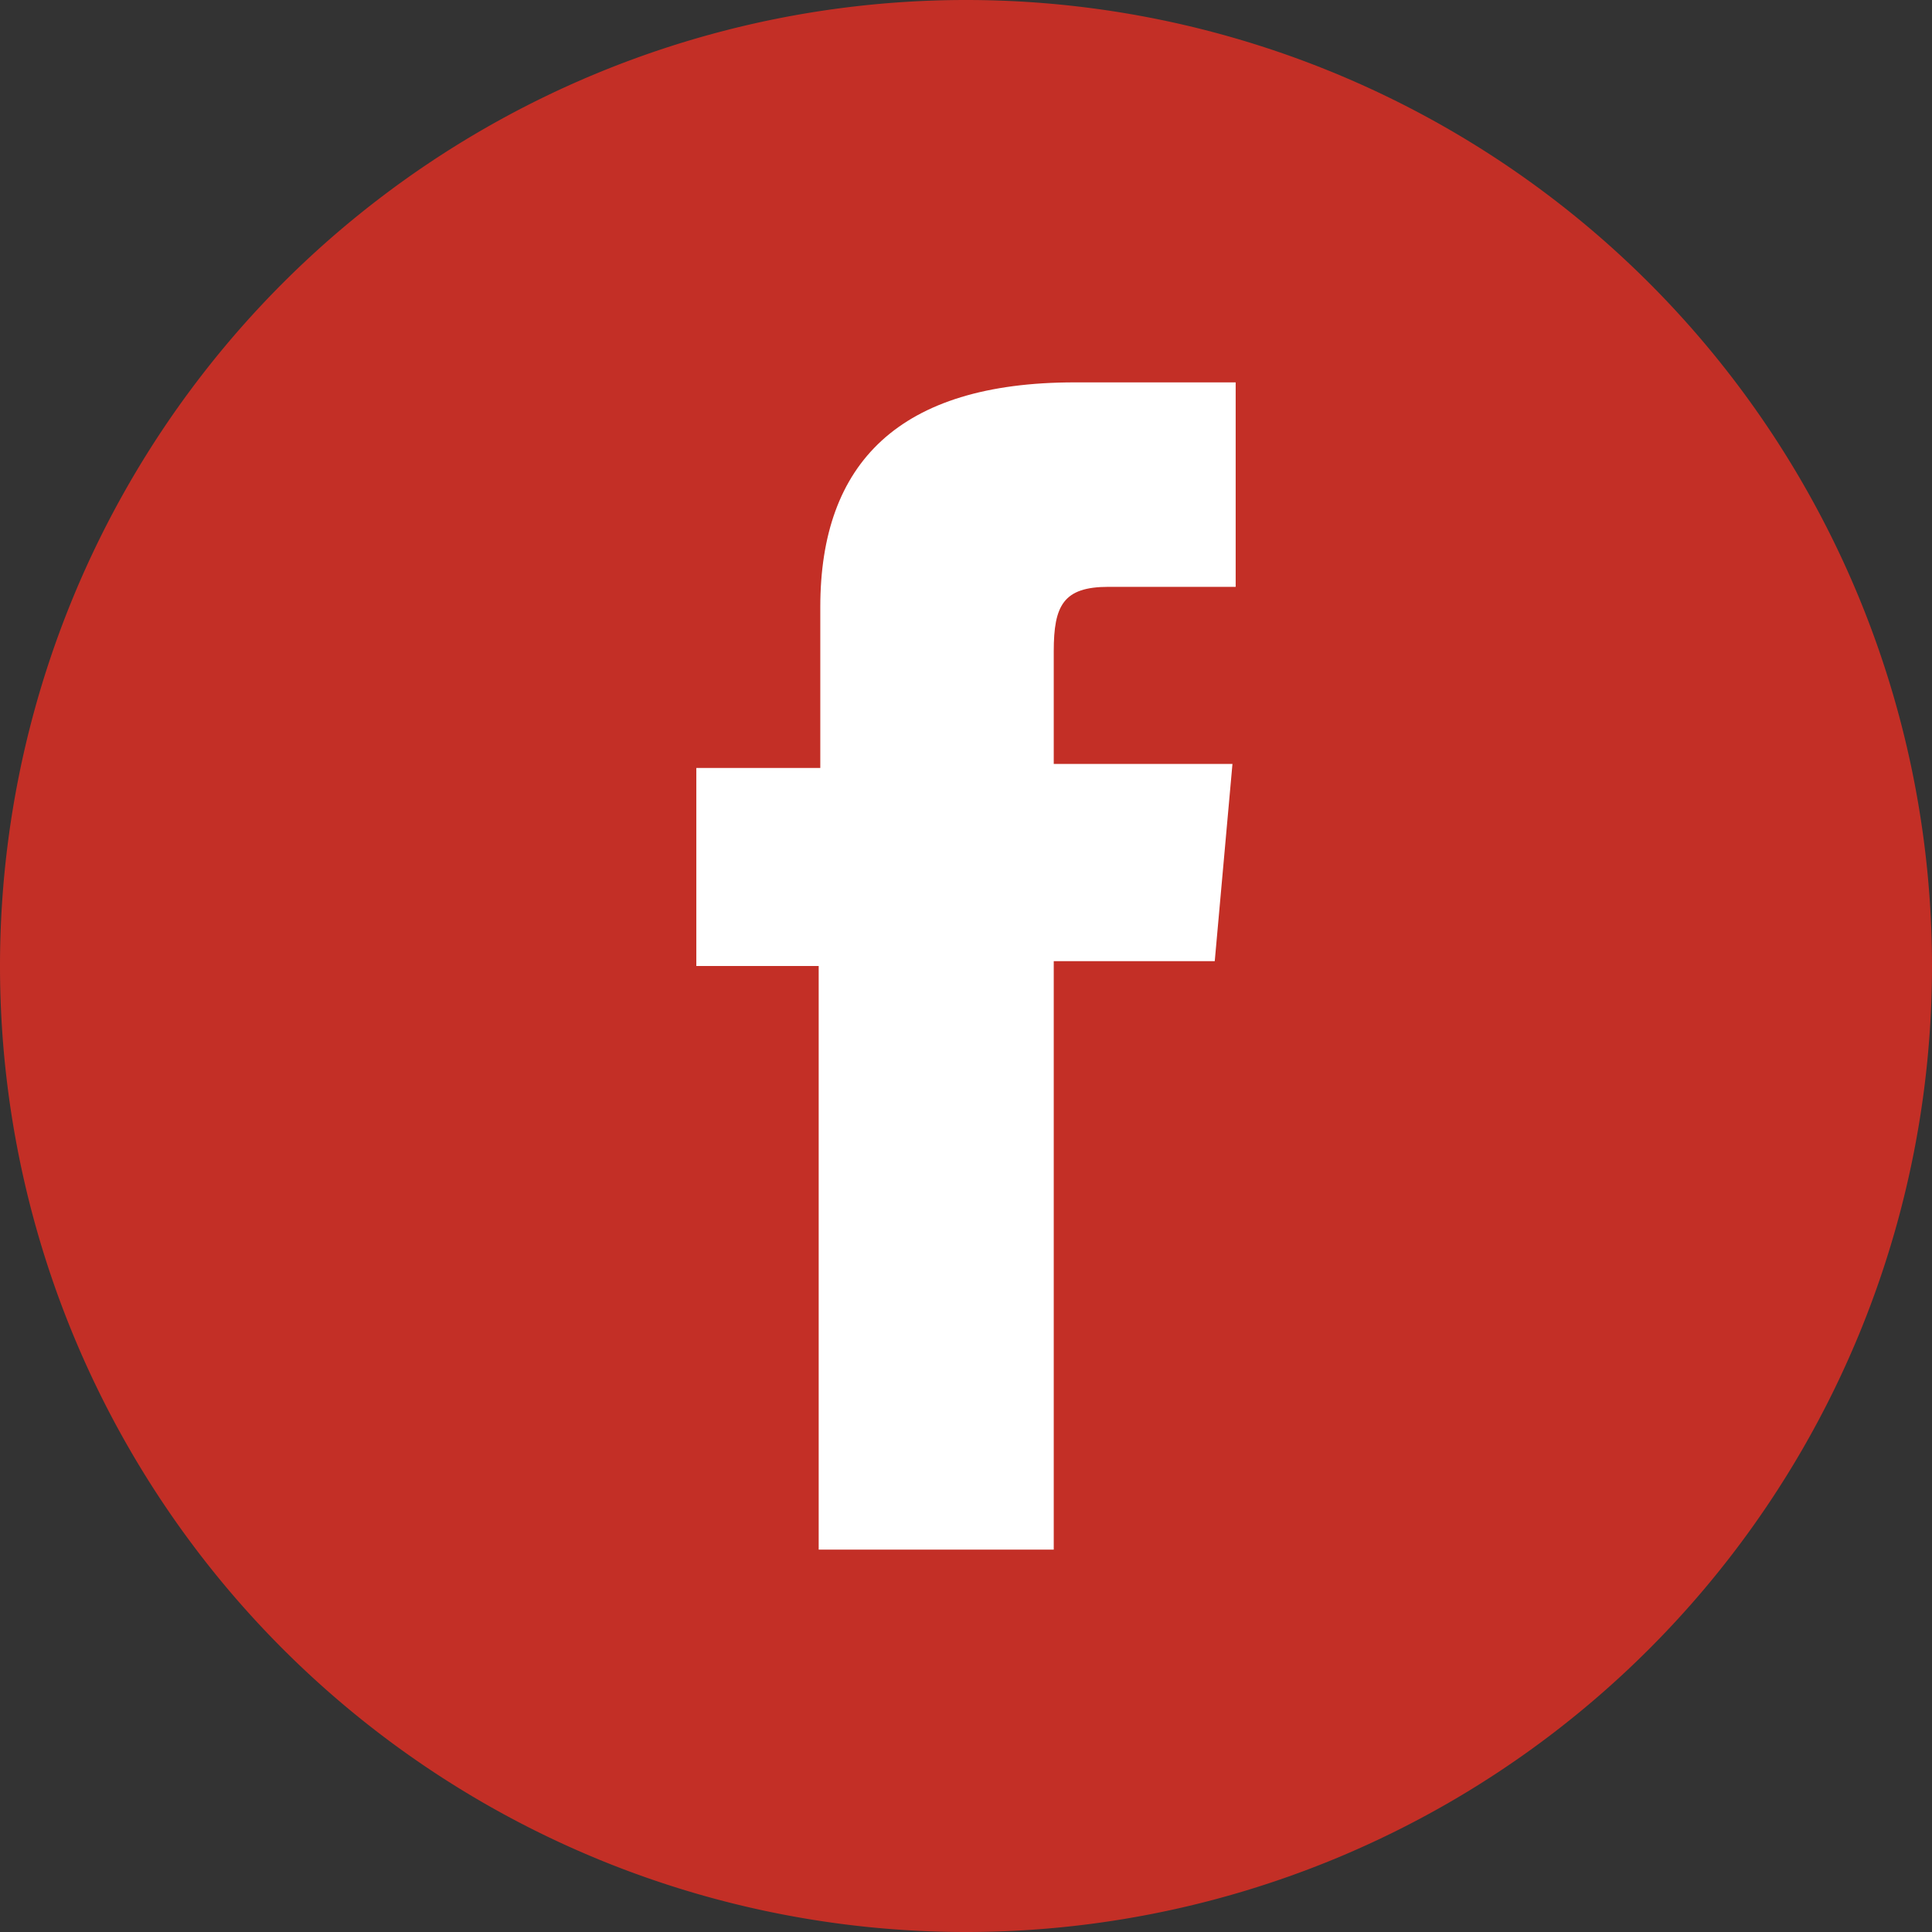 <svg xmlns="http://www.w3.org/2000/svg" viewBox="0 0 24 24"><rect x="0" y="0" width="24" height="24" fill="#333333" stroke="none"/><g id="FOOTER-2" data-name="FOOTER"><path d="M12,24h0A12,12,0,0,1,0,12H0A12,12,0,0,1,12,0h0A12,12,0,0,1,24,12h0A12,12,0,0,1,12,24Z" style="fill:#c32f26"/><path d="M10.17,19.25h2.92V11.94h2l.22-2.45H13.09V8.09c0-.57.12-.8.68-.8h1.58V4.75h-2c-2.18,0-3.16,1-3.16,2.79v2H8.65V12h1.52Z" style="fill:#fff"/></g></svg>